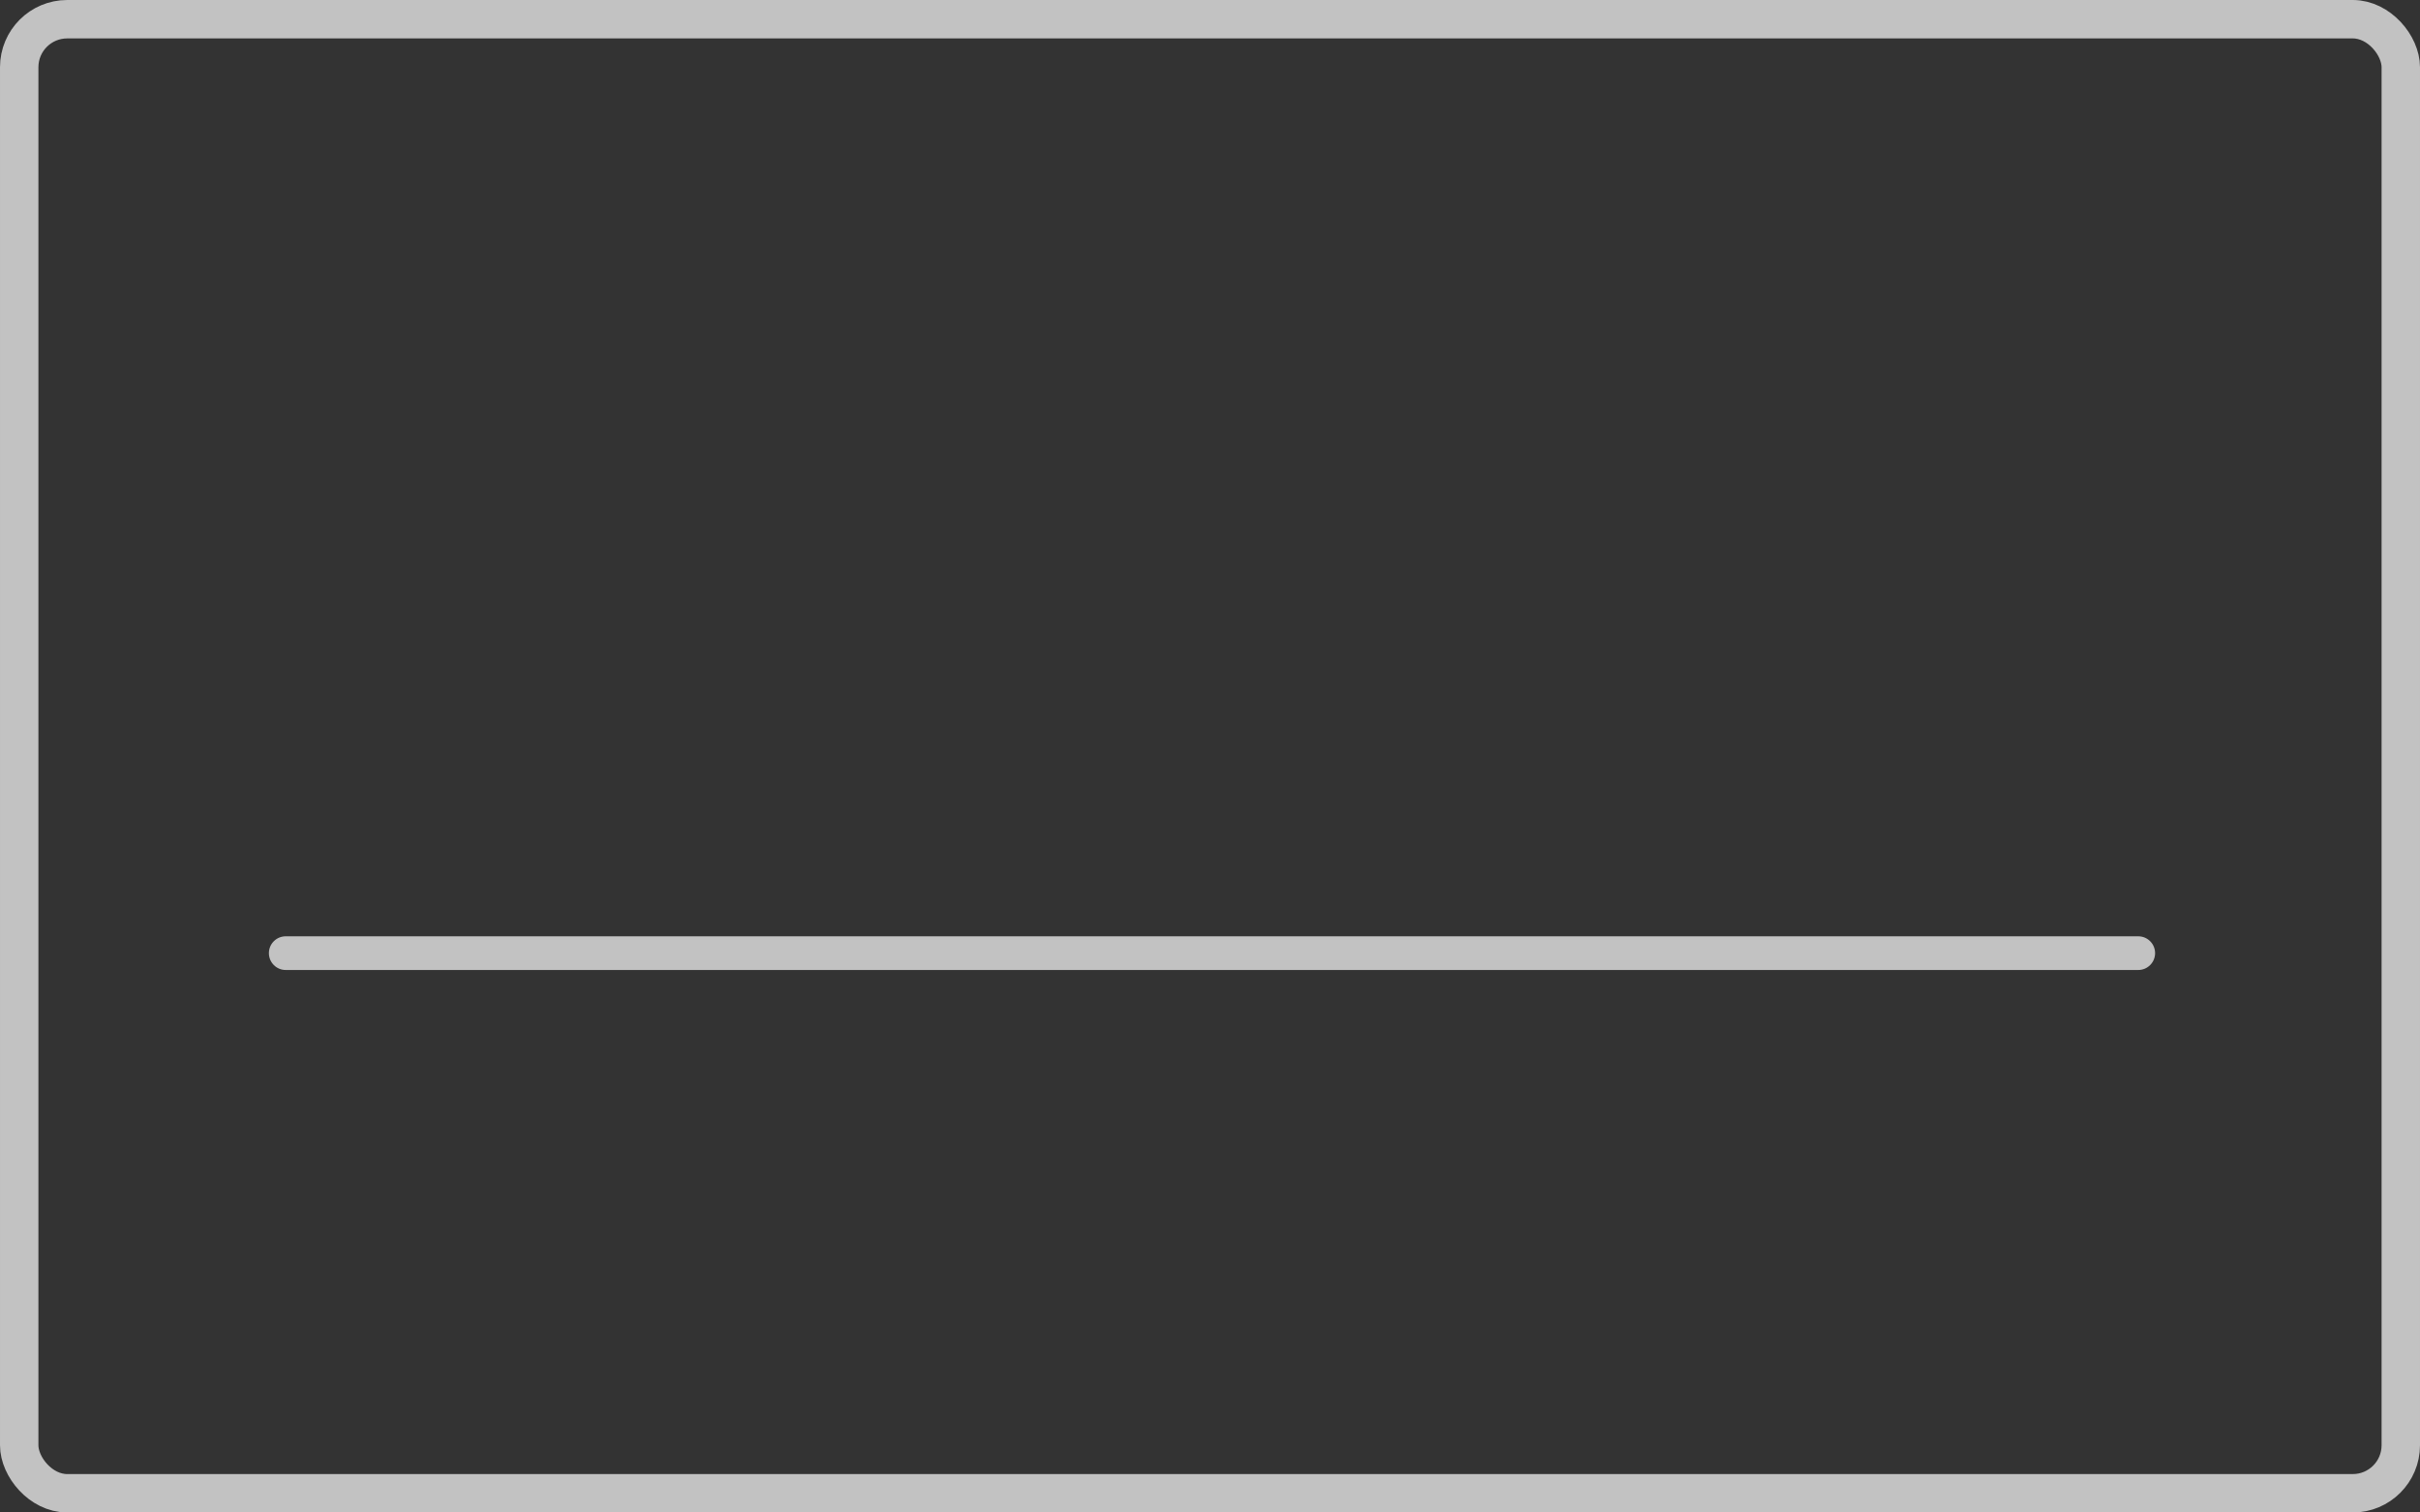<svg width="504" height="315" viewBox="0 0 504 315" fill="none" xmlns="http://www.w3.org/2000/svg">
<rect x="0" y="0" width="504" height="315" fill="#333333" stroke="none"/>
<g opacity="0.7">
<path d="M56 198.507C56 196.57 57.569 195 59.504 195H445.325C447.26 195 448.829 196.57 448.829 198.507C448.829 200.445 447.26 202.015 445.325 202.015H59.504C57.569 202.015 56 200.445 56 198.507Z" fill="white"/>
<rect x="4" y="4" width="496" height="307" rx="10" stroke="white" stroke-width="8"/>
</g>
</svg>
